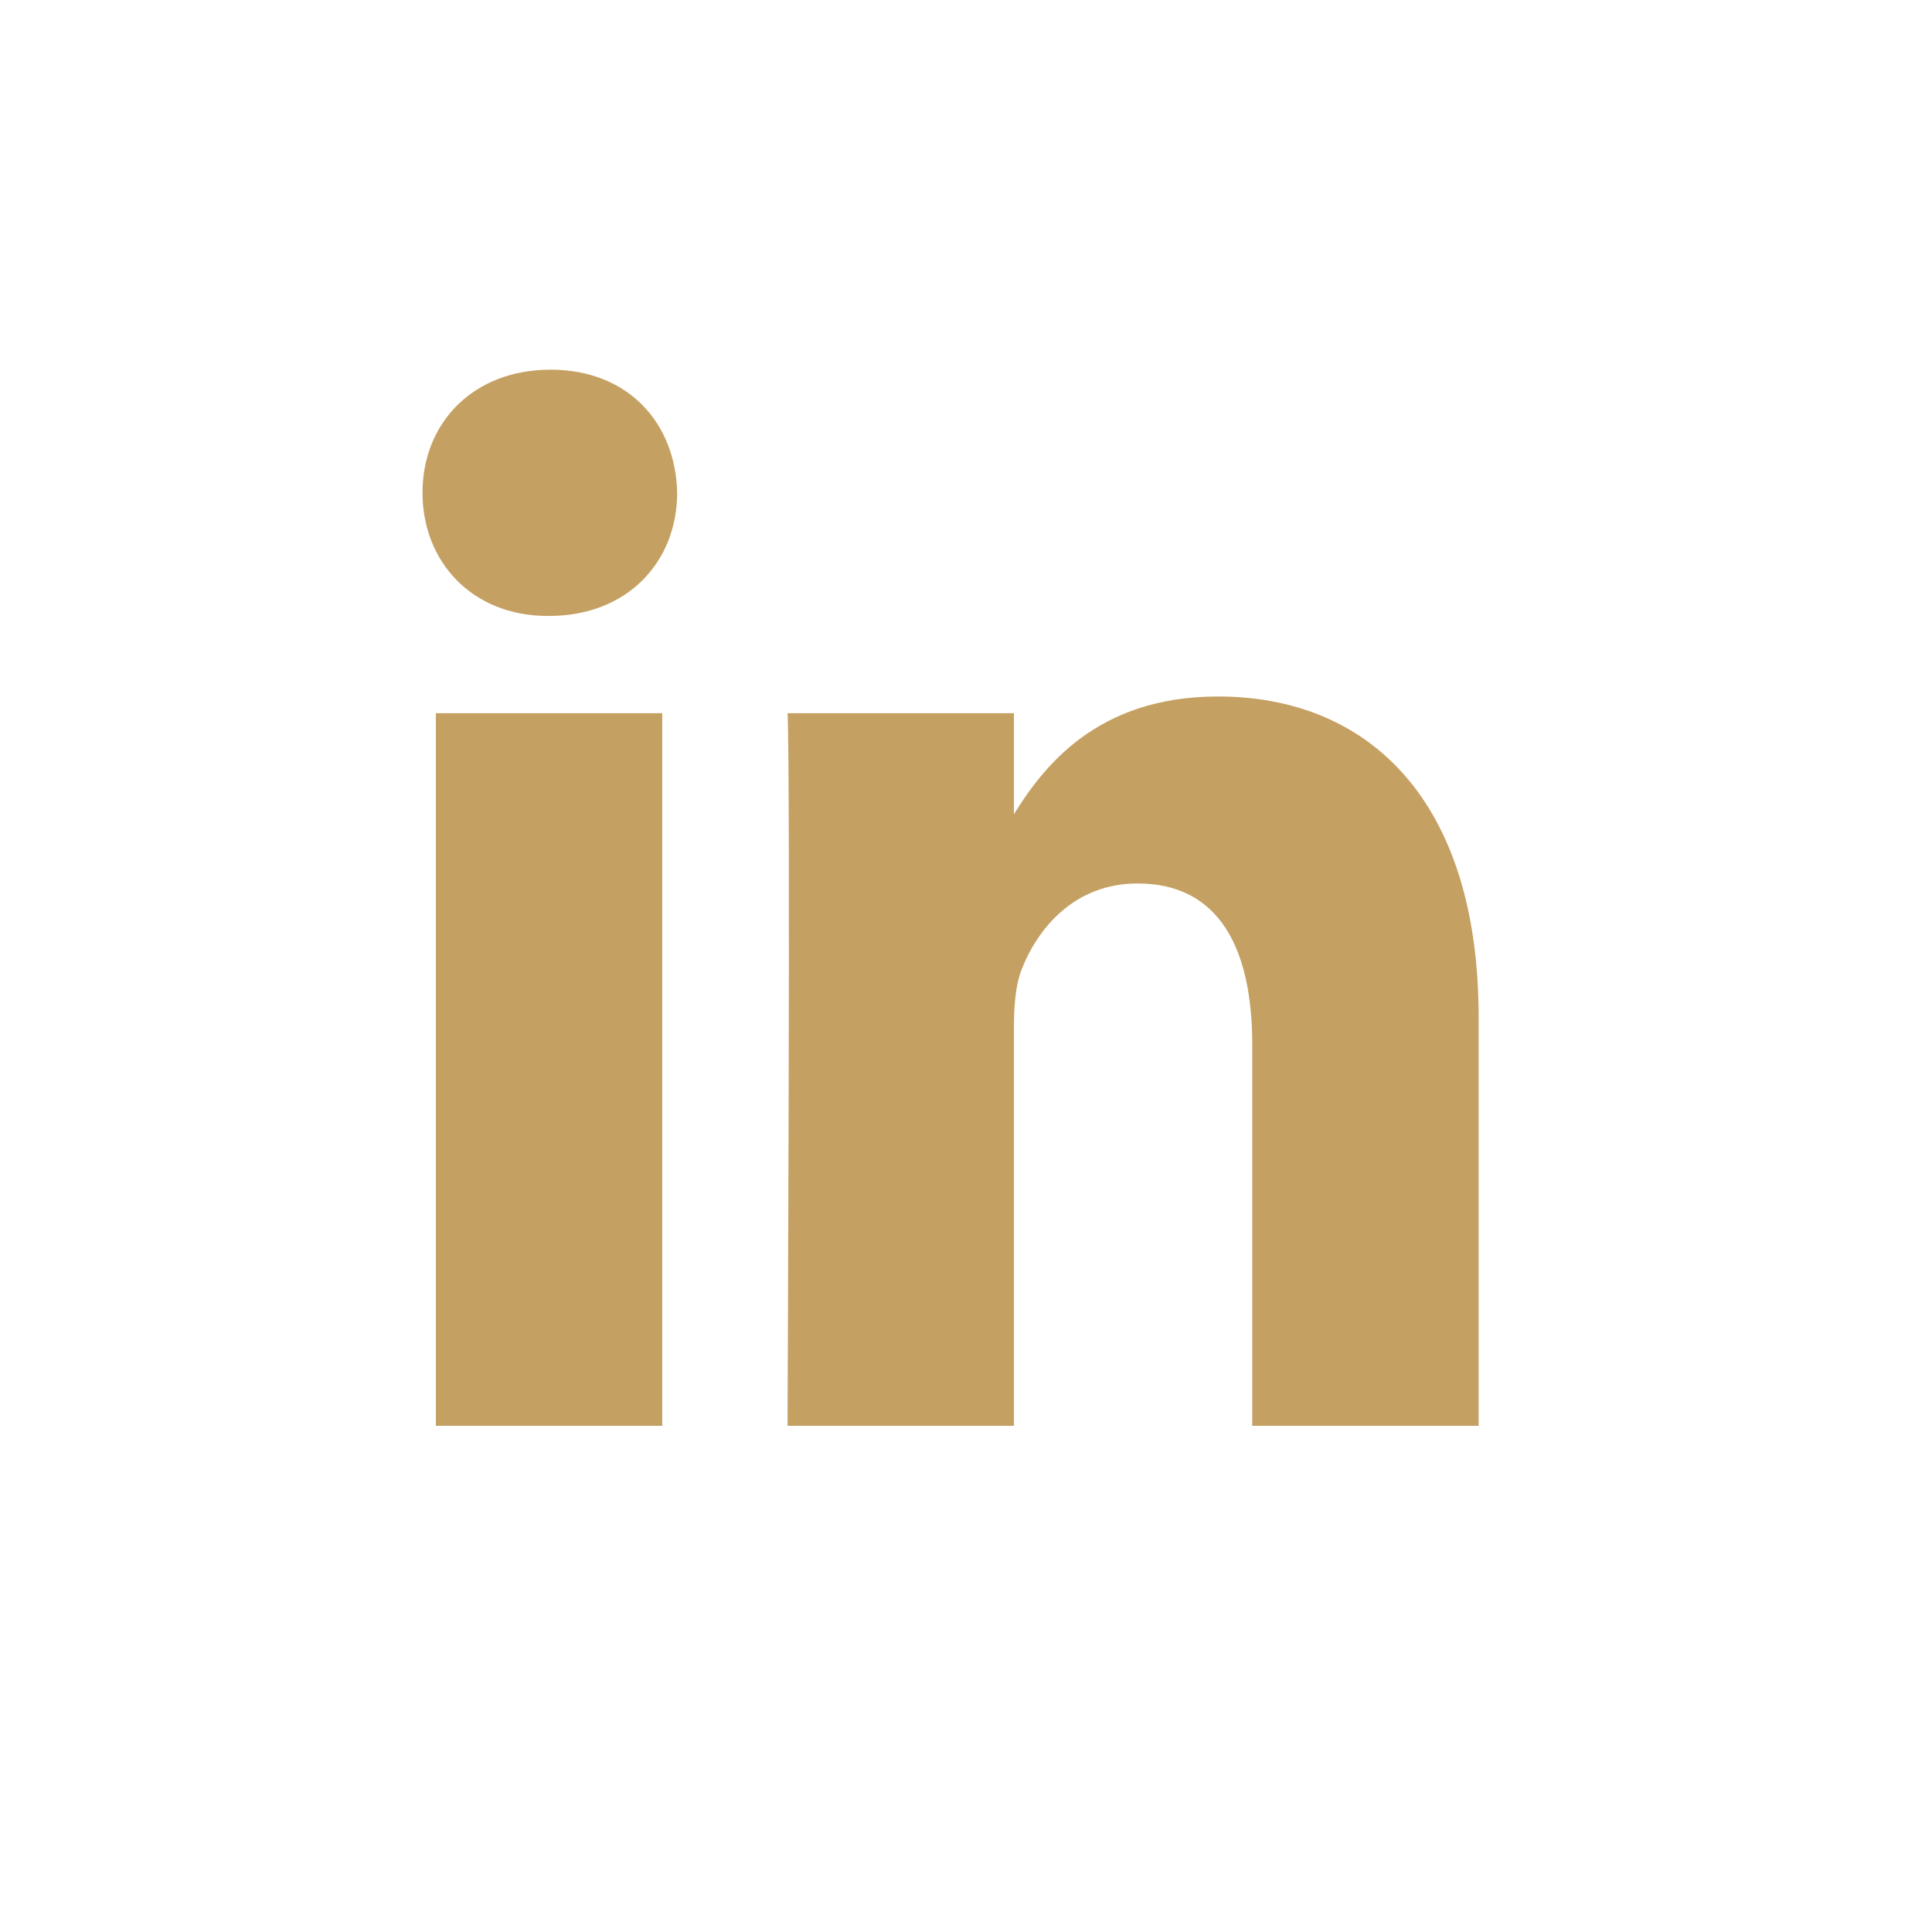 <svg width="32" height="32" viewBox="0 0 32 32" fill="none" xmlns="http://www.w3.org/2000/svg" id="icon">
<path id="Vector" d="M10.969 23.616V11.813H7.219V23.616H10.969ZM9.094 10.202C10.402 10.202 11.216 9.295 11.216 8.162C11.191 7.004 10.402 6.123 9.119 6.123C7.836 6.123 6.998 7.004 6.998 8.162C6.998 9.295 7.811 10.202 9.07 10.202H9.094ZM13.044 23.616H16.794V17.026C16.794 16.673 16.819 16.32 16.918 16.068C17.189 15.363 17.806 14.633 18.842 14.633C20.198 14.633 20.741 15.716 20.741 17.302V23.616H24.491V16.849C24.491 13.223 22.641 11.536 20.174 11.536C18.151 11.536 17.263 12.719 16.77 13.525H16.794V11.813H13.045C13.094 12.921 13.044 23.616 13.044 23.616Z" fill="#C5A063"/>
</svg>

